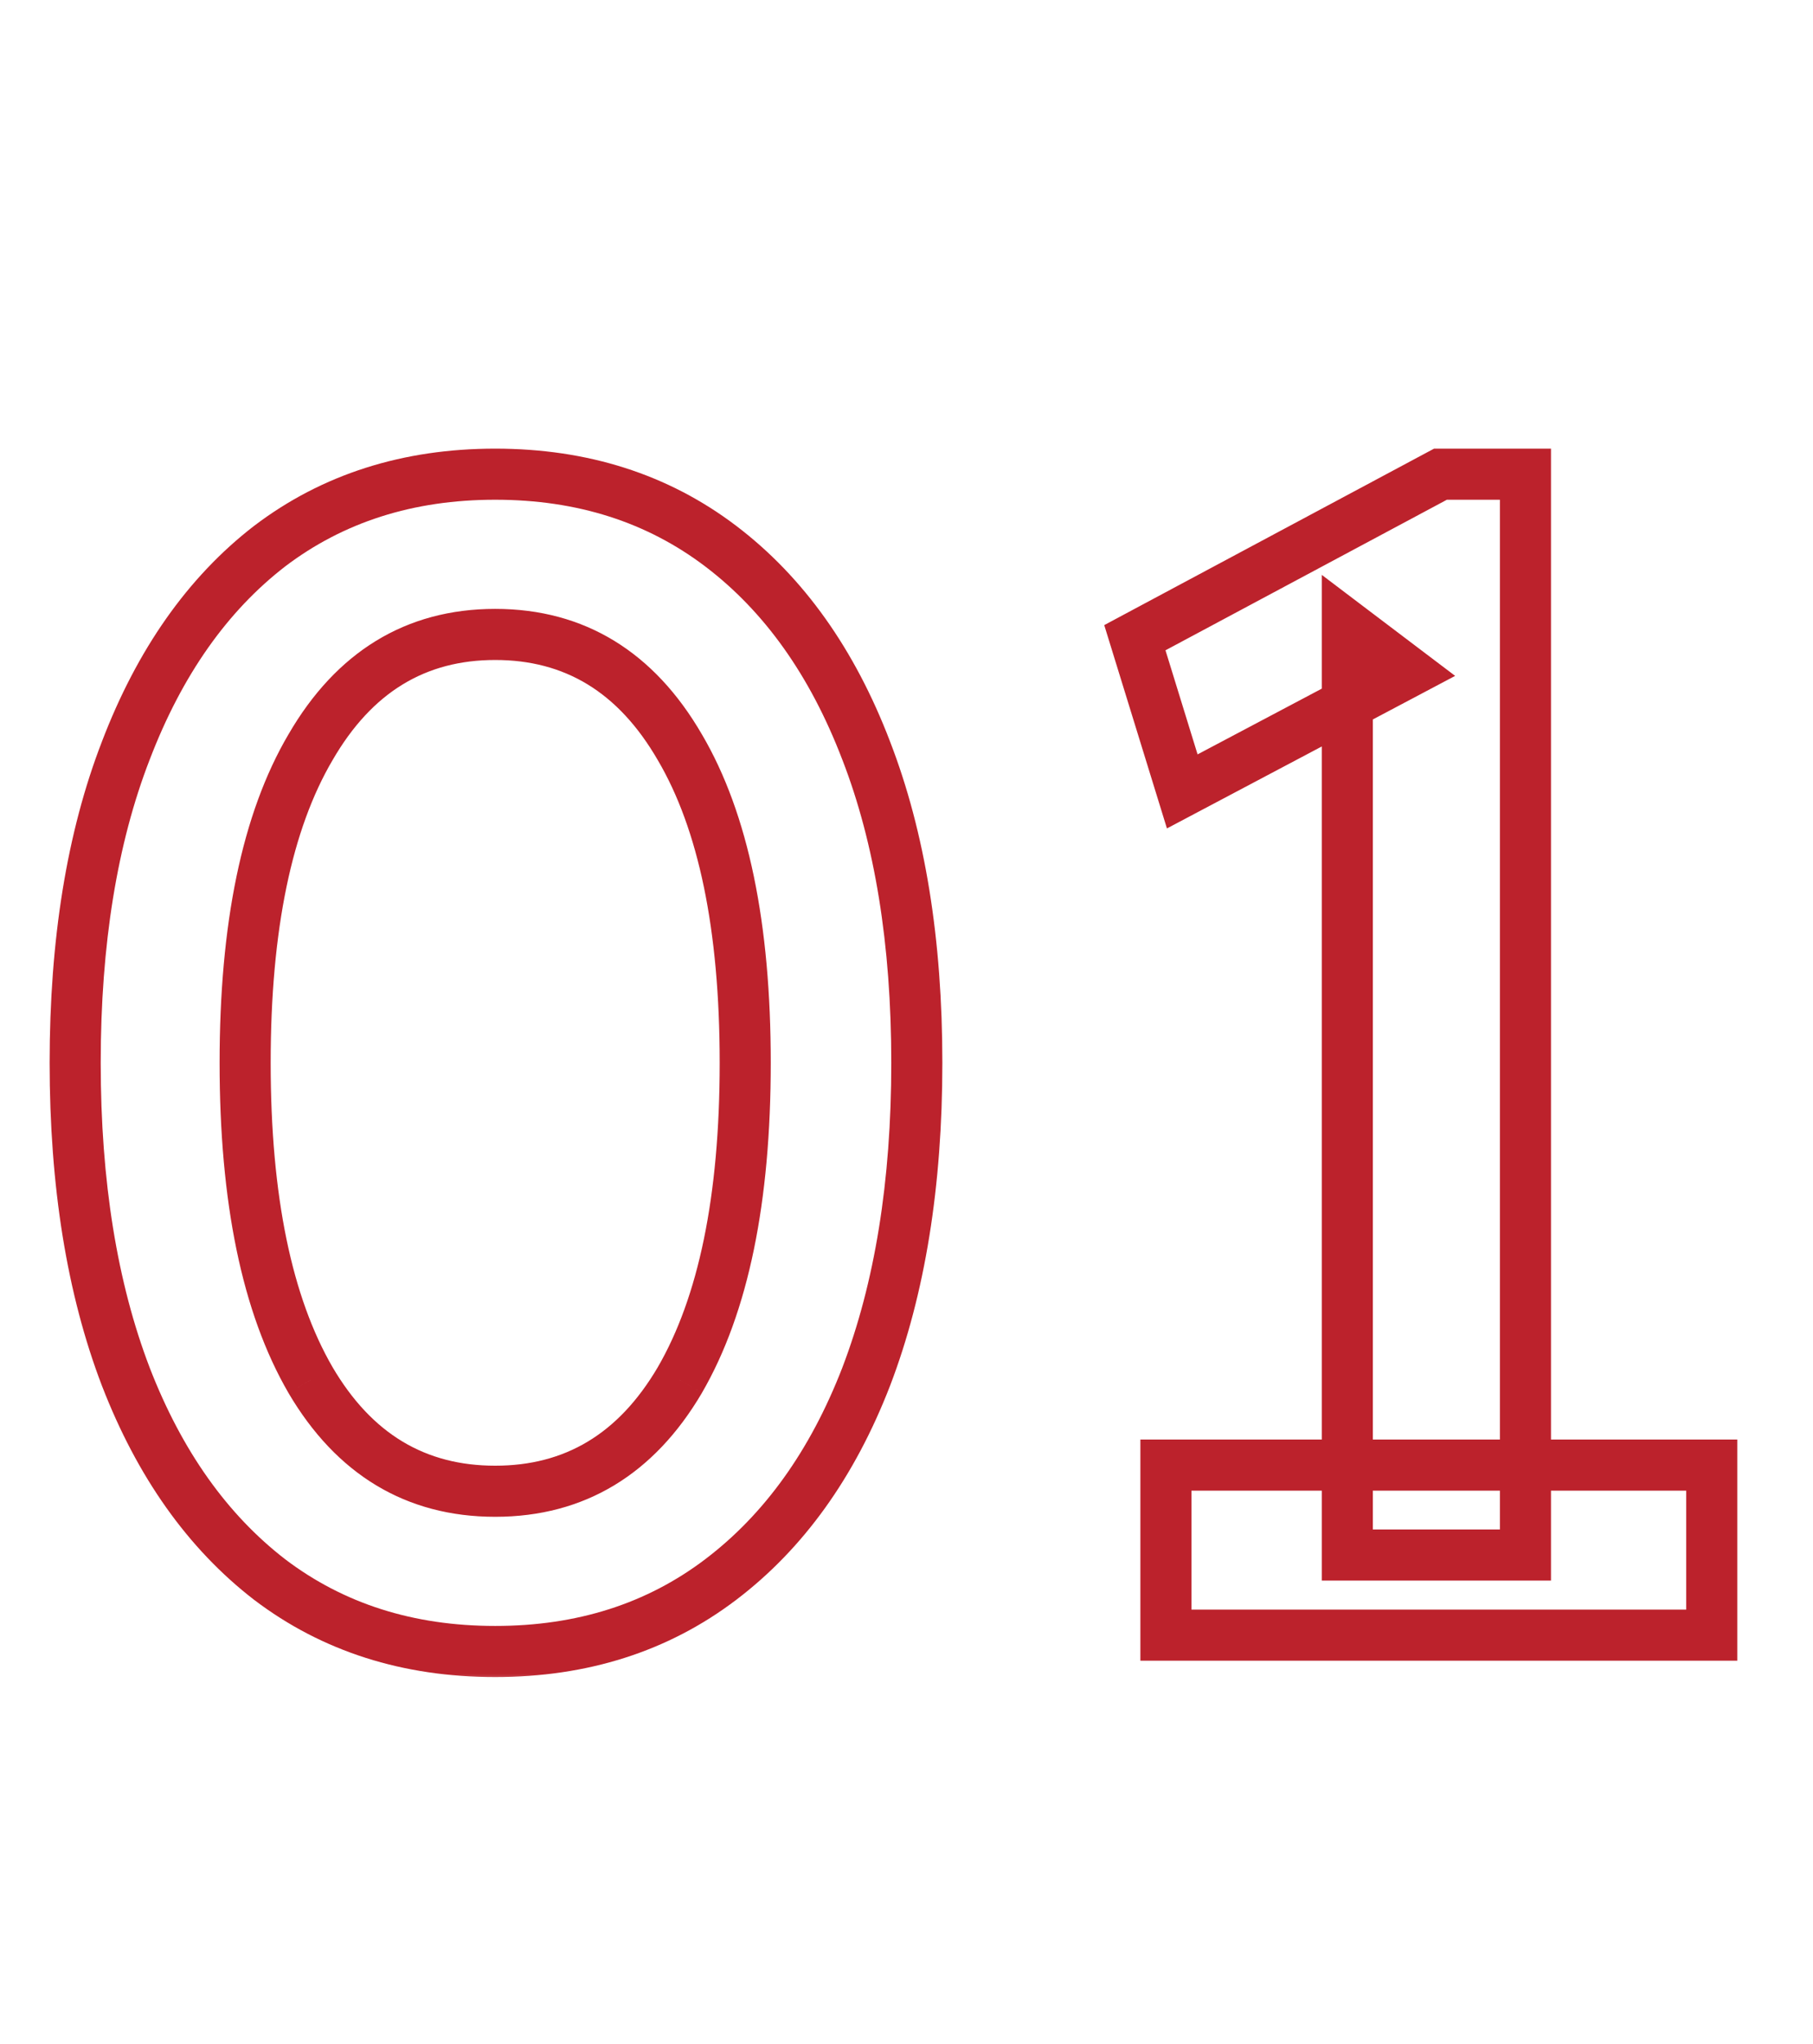 <svg width="71" height="80" viewBox="0 0 71 80" fill="none" xmlns="http://www.w3.org/2000/svg">
<mask id="path-1-outside-1_1261_5445" maskUnits="userSpaceOnUse" x="1" y="17" width="68" height="49" fill="black">
<rect fill="white" x="1" y="17" width="68" height="49"/>
<path d="M19.392 64.64C15.979 64.64 13.035 63.701 10.56 61.824C8.128 59.947 6.251 57.301 4.928 53.888C3.605 50.432 2.944 46.336 2.944 41.6C2.944 36.864 3.605 32.789 4.928 29.376C6.251 25.92 8.128 23.253 10.56 21.376C13.035 19.499 15.979 18.56 19.392 18.56C22.805 18.56 25.749 19.499 28.224 21.376C30.699 23.253 32.597 25.92 33.92 29.376C35.243 32.789 35.904 36.864 35.904 41.6C35.904 46.336 35.243 50.432 33.92 53.888C32.597 57.301 30.699 59.947 28.224 61.824C25.749 63.701 22.805 64.64 19.392 64.64ZM19.392 58.368C22.507 58.368 24.917 56.917 26.624 54.016C28.331 51.072 29.184 46.933 29.184 41.6C29.184 36.267 28.331 32.149 26.624 29.248C24.917 26.304 22.507 24.832 19.392 24.832C16.277 24.832 13.867 26.304 12.16 29.248C10.453 32.149 9.6 36.267 9.6 41.6C9.6 46.933 10.453 51.072 12.16 54.016C13.867 56.917 16.277 58.368 19.392 58.368ZM52.763 60.864V24.512L55.131 26.304L46.299 30.976L44.443 24.96L56.411 18.56H59.739V60.864H52.763ZM45.659 64V57.344H67.035V64H45.659Z"/>
</mask>
<path d="M10.56 61.824L9.949 62.616L9.956 62.621L10.56 61.824ZM4.928 53.888L3.994 54.245L3.996 54.249L4.928 53.888ZM4.928 29.376L5.86 29.737L5.862 29.733L4.928 29.376ZM10.56 21.376L9.956 20.579L9.949 20.584L10.56 21.376ZM28.224 21.376L27.62 22.173L27.62 22.173L28.224 21.376ZM33.92 29.376L32.986 29.733L32.988 29.737L33.92 29.376ZM33.92 53.888L34.852 54.249L34.854 54.245L33.92 53.888ZM28.224 61.824L27.62 61.027L27.62 61.027L28.224 61.824ZM26.624 54.016L27.486 54.523L27.489 54.517L26.624 54.016ZM26.624 29.248L25.759 29.75L25.762 29.755L26.624 29.248ZM12.16 29.248L13.022 29.755L13.025 29.75L12.16 29.248ZM12.16 54.016L11.295 54.517L11.298 54.523L12.16 54.016ZM19.392 63.64C16.174 63.64 13.448 62.76 11.164 61.027L9.956 62.621C12.621 64.643 15.783 65.64 19.392 65.64V63.64ZM11.171 61.032C8.909 59.286 7.13 56.803 5.86 53.527L3.996 54.249C5.371 57.8 7.347 60.607 9.949 62.616L11.171 61.032ZM5.862 53.531C4.593 50.216 3.944 46.246 3.944 41.6H1.944C1.944 46.425 2.617 50.648 3.994 54.245L5.862 53.531ZM3.944 41.6C3.944 36.953 4.593 33.007 5.86 29.737L3.996 29.015C2.617 32.572 1.944 36.775 1.944 41.6H3.944ZM5.862 29.733C7.132 26.414 8.912 23.912 11.171 22.168L9.949 20.584C7.344 22.595 5.369 25.426 3.994 29.019L5.862 29.733ZM11.164 22.173C13.448 20.44 16.174 19.56 19.392 19.56V17.56C15.783 17.56 12.621 18.557 9.956 20.579L11.164 22.173ZM19.392 19.56C22.61 19.56 25.336 20.44 27.62 22.173L28.828 20.579C26.163 18.557 23.001 17.56 19.392 17.56V19.56ZM27.62 22.173C29.919 23.917 31.717 26.418 32.986 29.733L34.854 29.019C33.477 25.422 31.478 22.589 28.828 20.579L27.62 22.173ZM32.988 29.737C34.255 33.007 34.904 36.953 34.904 41.6H36.904C36.904 36.775 36.231 32.572 34.852 29.015L32.988 29.737ZM34.904 41.6C34.904 46.246 34.255 50.216 32.986 53.531L34.854 54.245C36.231 50.648 36.904 46.425 36.904 41.6H34.904ZM32.988 53.527C31.72 56.798 29.922 59.281 27.62 61.027L28.828 62.621C31.475 60.613 33.475 57.804 34.852 54.249L32.988 53.527ZM27.62 61.027C25.336 62.76 22.61 63.64 19.392 63.64V65.64C23.001 65.64 26.163 64.643 28.828 62.621L27.62 61.027ZM19.392 59.368C22.894 59.368 25.617 57.7 27.486 54.523L25.762 53.509C24.218 56.135 22.119 57.368 19.392 57.368V59.368ZM27.489 54.517C29.321 51.358 30.184 47.019 30.184 41.6H28.184C28.184 46.848 27.341 50.786 25.759 53.514L27.489 54.517ZM30.184 41.6C30.184 36.183 29.321 31.861 27.486 28.741L25.762 29.755C27.34 32.438 28.184 36.35 28.184 41.6H30.184ZM27.489 28.747C25.624 25.529 22.902 23.832 19.392 23.832V25.832C22.112 25.832 24.211 27.079 25.759 29.75L27.489 28.747ZM19.392 23.832C15.882 23.832 13.16 25.529 11.295 28.747L13.025 29.75C14.573 27.079 16.672 25.832 19.392 25.832V23.832ZM11.298 28.741C9.463 31.861 8.6 36.183 8.6 41.6H10.6C10.6 36.35 11.444 32.438 13.022 29.755L11.298 28.741ZM8.6 41.6C8.6 47.019 9.463 51.358 11.295 54.517L13.025 53.514C11.443 50.786 10.6 46.848 10.6 41.6H8.6ZM11.298 54.523C13.167 57.7 15.89 59.368 19.392 59.368V57.368C16.665 57.368 14.566 56.135 13.022 53.509L11.298 54.523ZM52.763 60.864H51.763V61.864H52.763V60.864ZM52.763 24.512L53.366 23.715L51.763 22.501V24.512H52.763ZM55.131 26.304L55.599 27.188L56.986 26.454L55.734 25.507L55.131 26.304ZM46.299 30.976L45.343 31.271L45.699 32.425L46.767 31.86L46.299 30.976ZM44.443 24.96L43.971 24.078L43.244 24.467L43.487 25.255L44.443 24.96ZM56.411 18.56V17.56H56.16L55.939 17.678L56.411 18.56ZM59.739 18.56H60.739V17.56H59.739V18.56ZM59.739 60.864V61.864H60.739V60.864H59.739ZM45.659 64H44.659V65H45.659V64ZM45.659 57.344V56.344H44.659V57.344H45.659ZM67.035 57.344H68.035V56.344H67.035V57.344ZM67.035 64V65H68.035V64H67.035ZM53.763 60.864V24.512H51.763V60.864H53.763ZM52.16 25.309L54.528 27.101L55.734 25.507L53.366 23.715L52.16 25.309ZM54.663 25.42L45.831 30.092L46.767 31.86L55.599 27.188L54.663 25.42ZM47.255 30.681L45.399 24.665L43.487 25.255L45.343 31.271L47.255 30.681ZM44.915 25.842L56.883 19.442L55.939 17.678L43.971 24.078L44.915 25.842ZM56.411 19.56H59.739V17.56H56.411V19.56ZM58.739 18.56V60.864H60.739V18.56H58.739ZM59.739 59.864H52.763V61.864H59.739V59.864ZM46.659 64V57.344H44.659V64H46.659ZM45.659 58.344H67.035V56.344H45.659V58.344ZM66.035 57.344V64H68.035V57.344H66.035ZM67.035 63H45.659V65H67.035V63Z" fill="#BC222C" mask="url(#path-1-outside-1_1261_5445)"/>
</svg>
